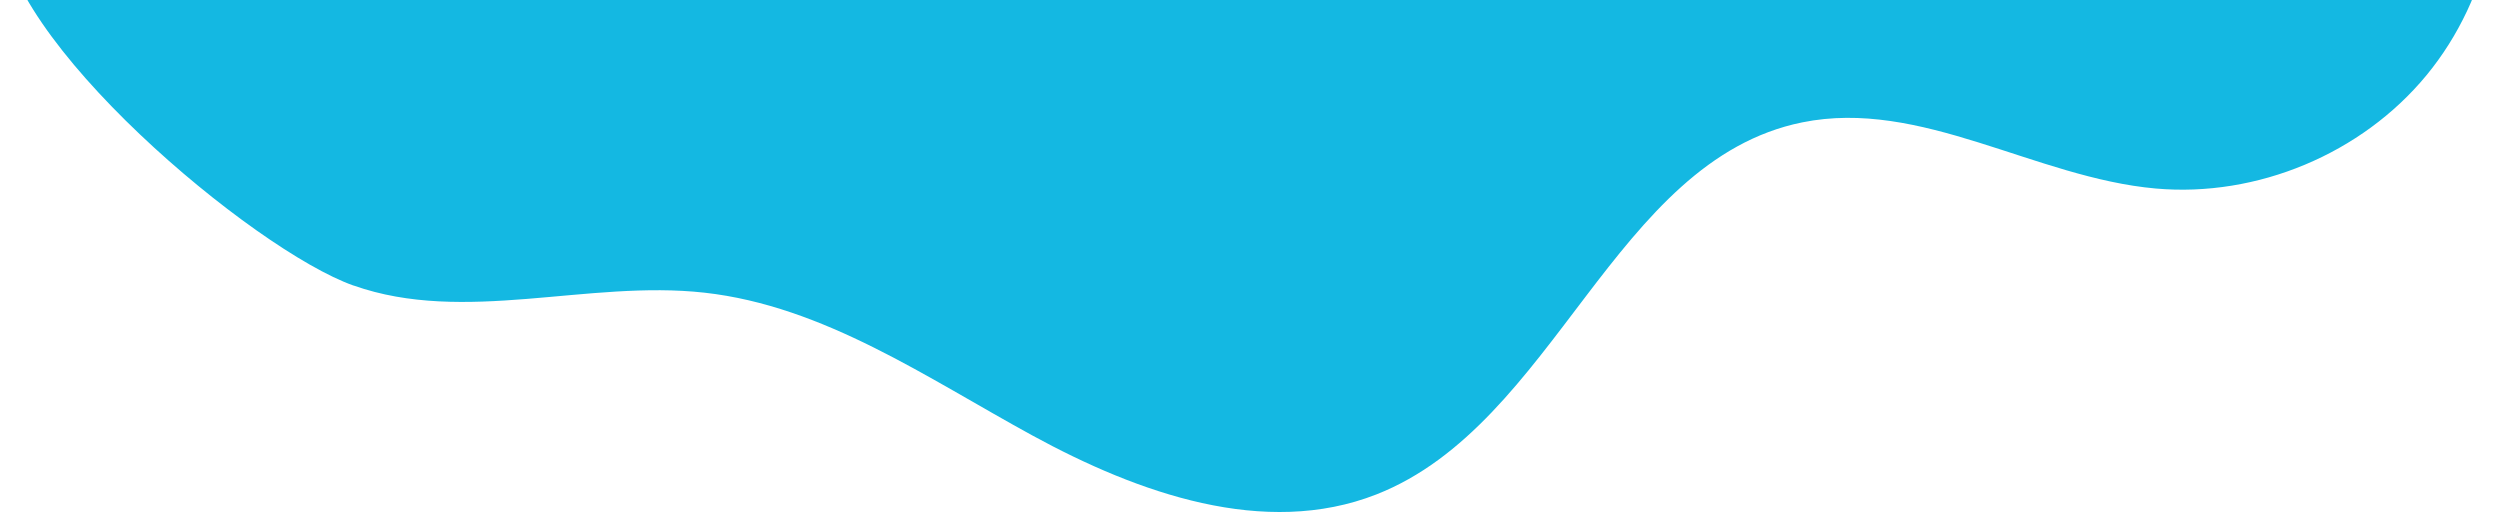 <?xml version="1.0" encoding="UTF-8"?> <svg xmlns="http://www.w3.org/2000/svg" width="584" height="120" viewBox="0 0 584 120" fill="none"> <path d="M82.609 66.7C108.539 75.86 137.239 65.32 164.569 68.37C192.469 71.48 216.569 88.3 241.209 101.75C265.849 115.2 295.389 125.74 321.519 115.5C363.329 99.11 376.979 37.55 420.979 28.59C448.689 22.95 475.429 41.53 503.589 44.04C527.259 46.14 551.689 35.93 566.809 17.6C581.929 -0.73 587.329 -26.65 580.769 -49.49C427.429 -51.19 274.089 -52.89 120.749 -54.59C91.939 -54.91 1.159 -62.84 0.459 -17.94C0.049 8.82 59.259 58.47 82.589 66.71L82.609 66.7Z" fill="#14B8E2"></path> </svg> 